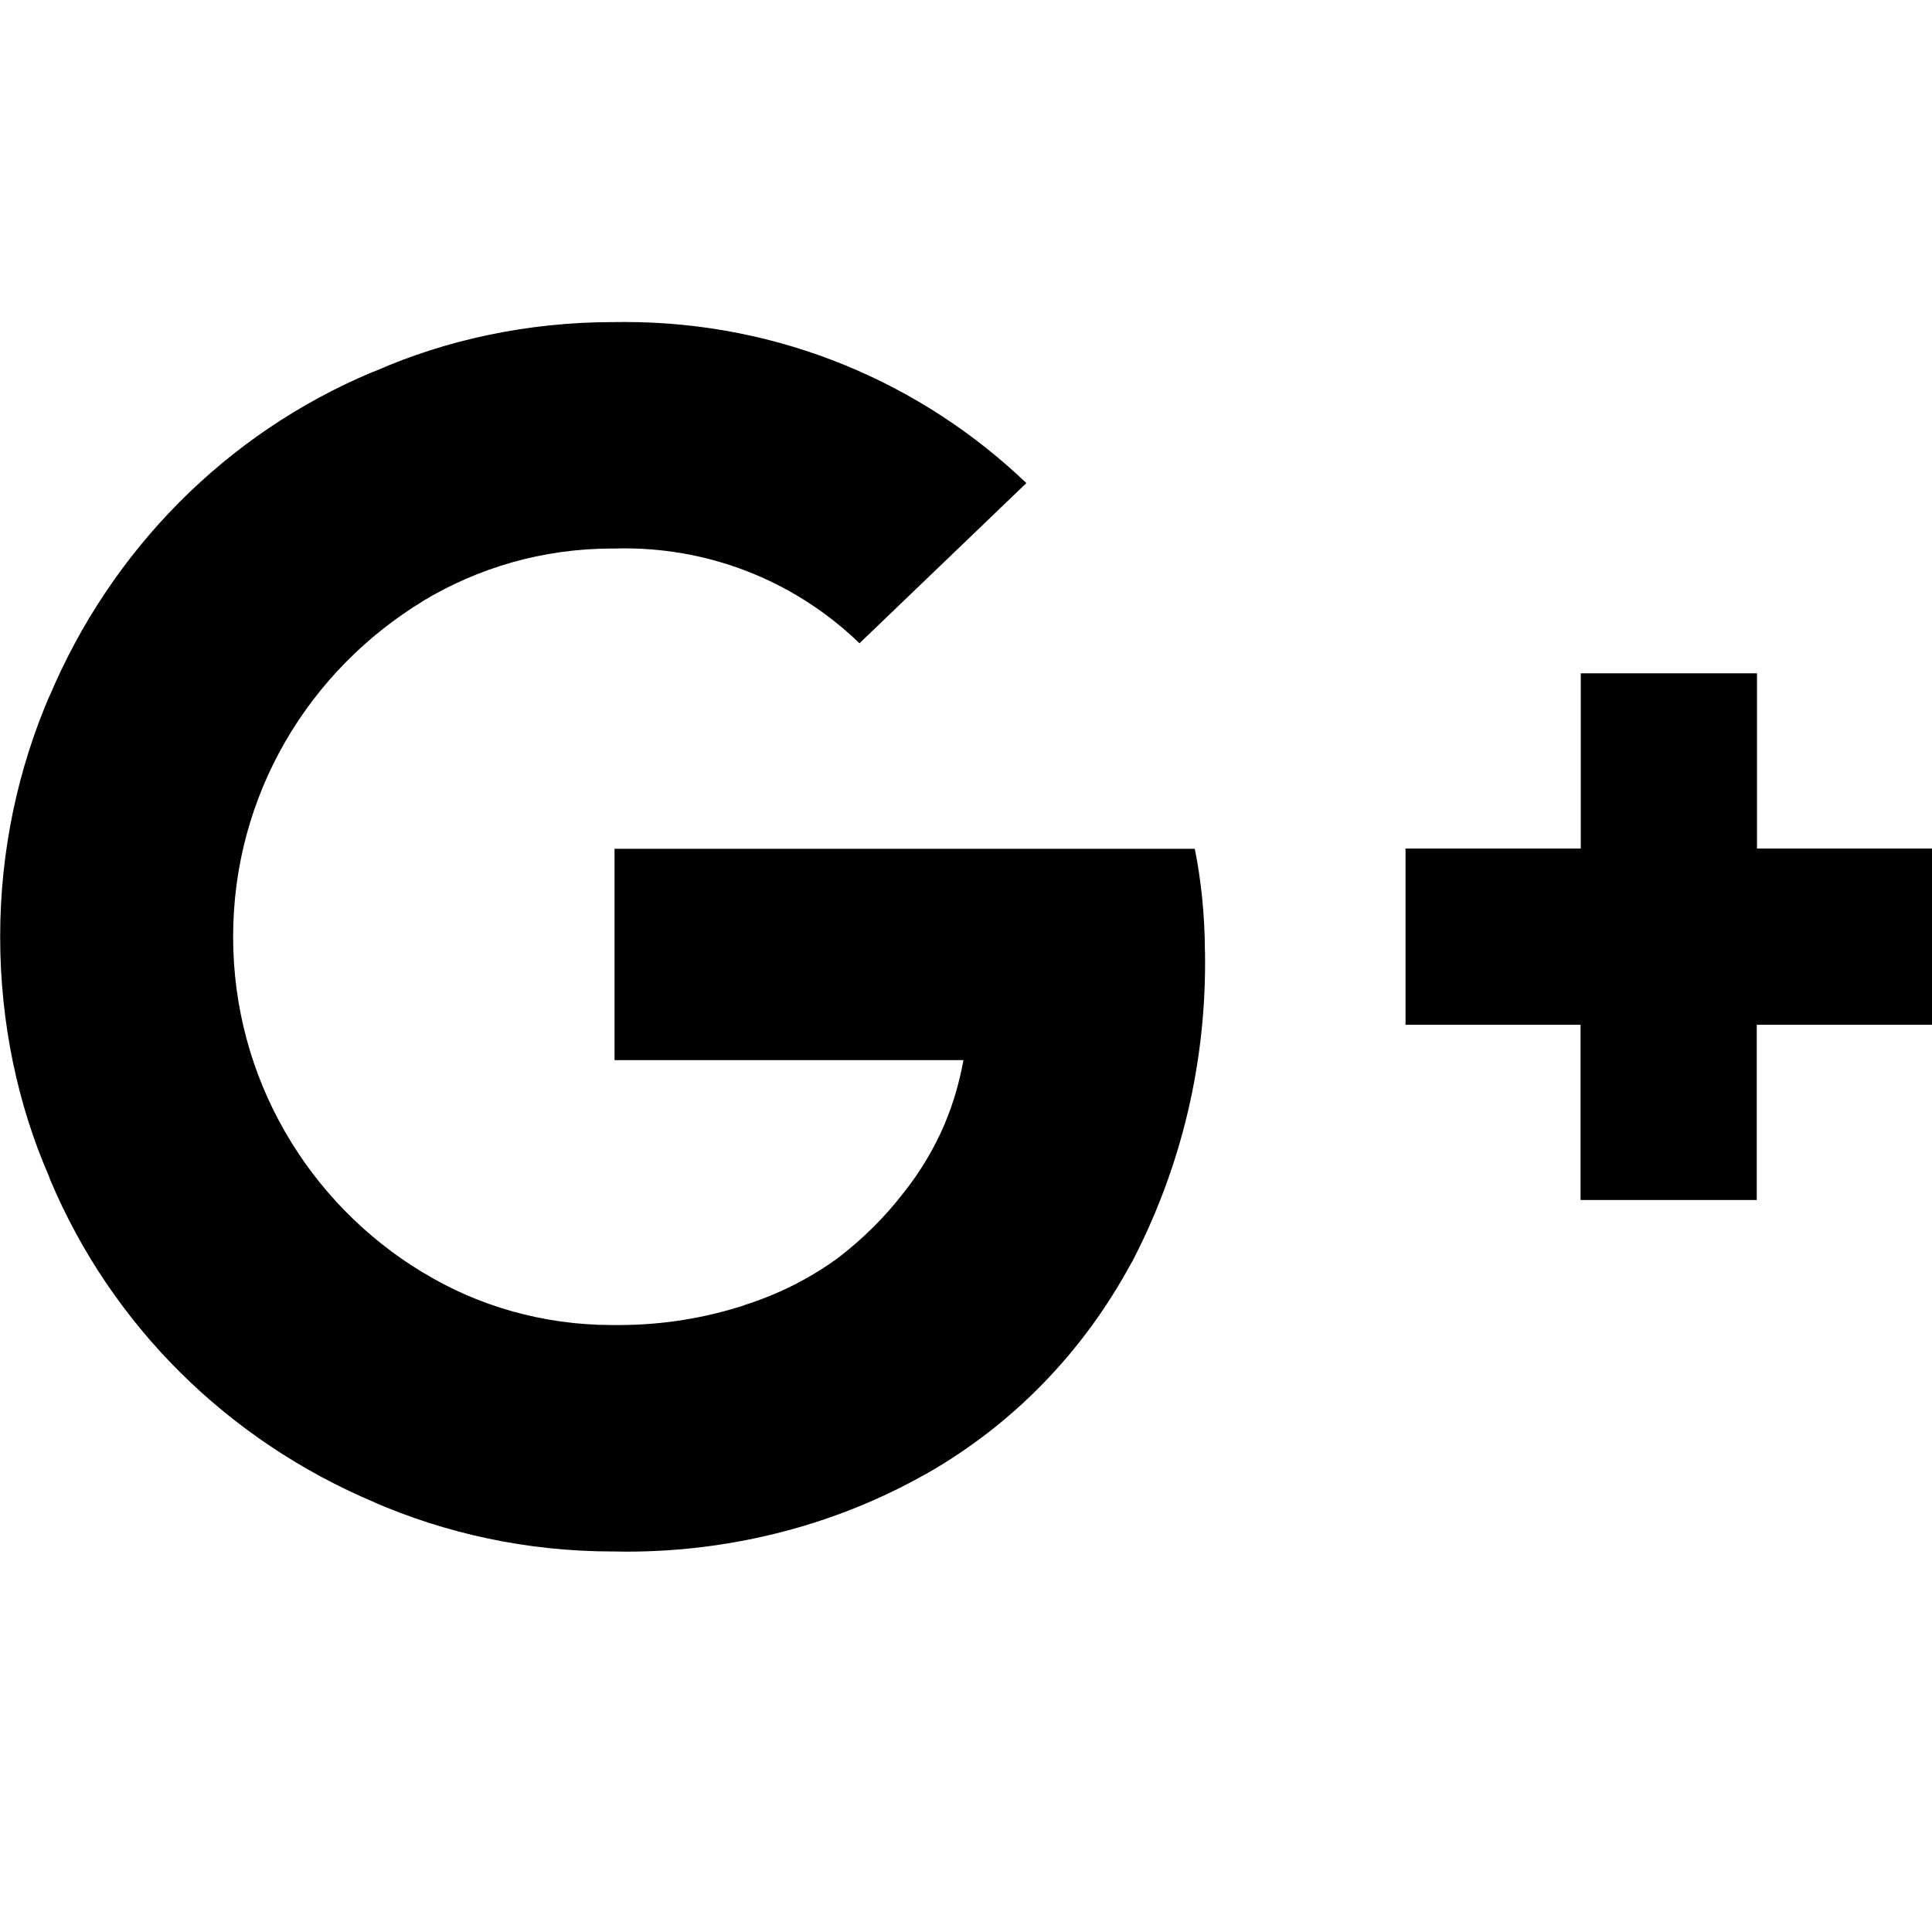 <svg xmlns="http://www.w3.org/2000/svg" viewBox="0 0 24 24" fill="currentColor"><path d="m14.969 11.814c.001.043.001.095.001.146 0 1.357-.336 2.635-.929 3.757l.021-.044c-.6 1.121-1.481 2.023-2.55 2.632l-.032.017c-1.066.6-2.34.953-3.696.953-.052 0-.104-.001-.155-.002h.008c-.006 0-.014 0-.022 0-1.065 0-2.078-.222-2.995-.623l.048.019c-1.848-.775-3.288-2.215-4.044-4.013l-.018-.049c-.382-.876-.604-1.896-.604-2.969s.222-2.093.623-3.018l-.019.049c.775-1.848 2.215-3.288 4.013-4.044l.049-.018c.87-.383 1.884-.606 2.951-.606h.018-.001c.037-.001.081-.001.125-.001 1.937 0 3.695.762 4.992 2.004l-.003-.003-2.073 1.99c-.755-.73-1.785-1.179-2.92-1.179-.042 0-.084.001-.126.002h.006c-.009 0-.02 0-.031 0-.864 0-1.671.24-2.36.657l.02-.011c-1.429.865-2.37 2.411-2.37 4.177s.941 3.312 2.348 4.165l.022.012c.668.406 1.476.646 2.339.646h.033-.002.052c.549 0 1.077-.088 1.572-.25l-.036.01c.455-.143.852-.347 1.204-.607l-.011.008c.31-.238.579-.507.81-.807l.008-.01c.198-.25.369-.535.5-.841l.009-.024c.093-.22.17-.478.22-.746l.004-.024h-4.334v-2.625h7.208c.078.382.124.821.126 1.27v.002zm9.031-1.273v2.189h-2.177v2.177h-2.189v-2.177h-2.174v-2.189h2.177v-2.177h2.189v2.177z"/></svg>